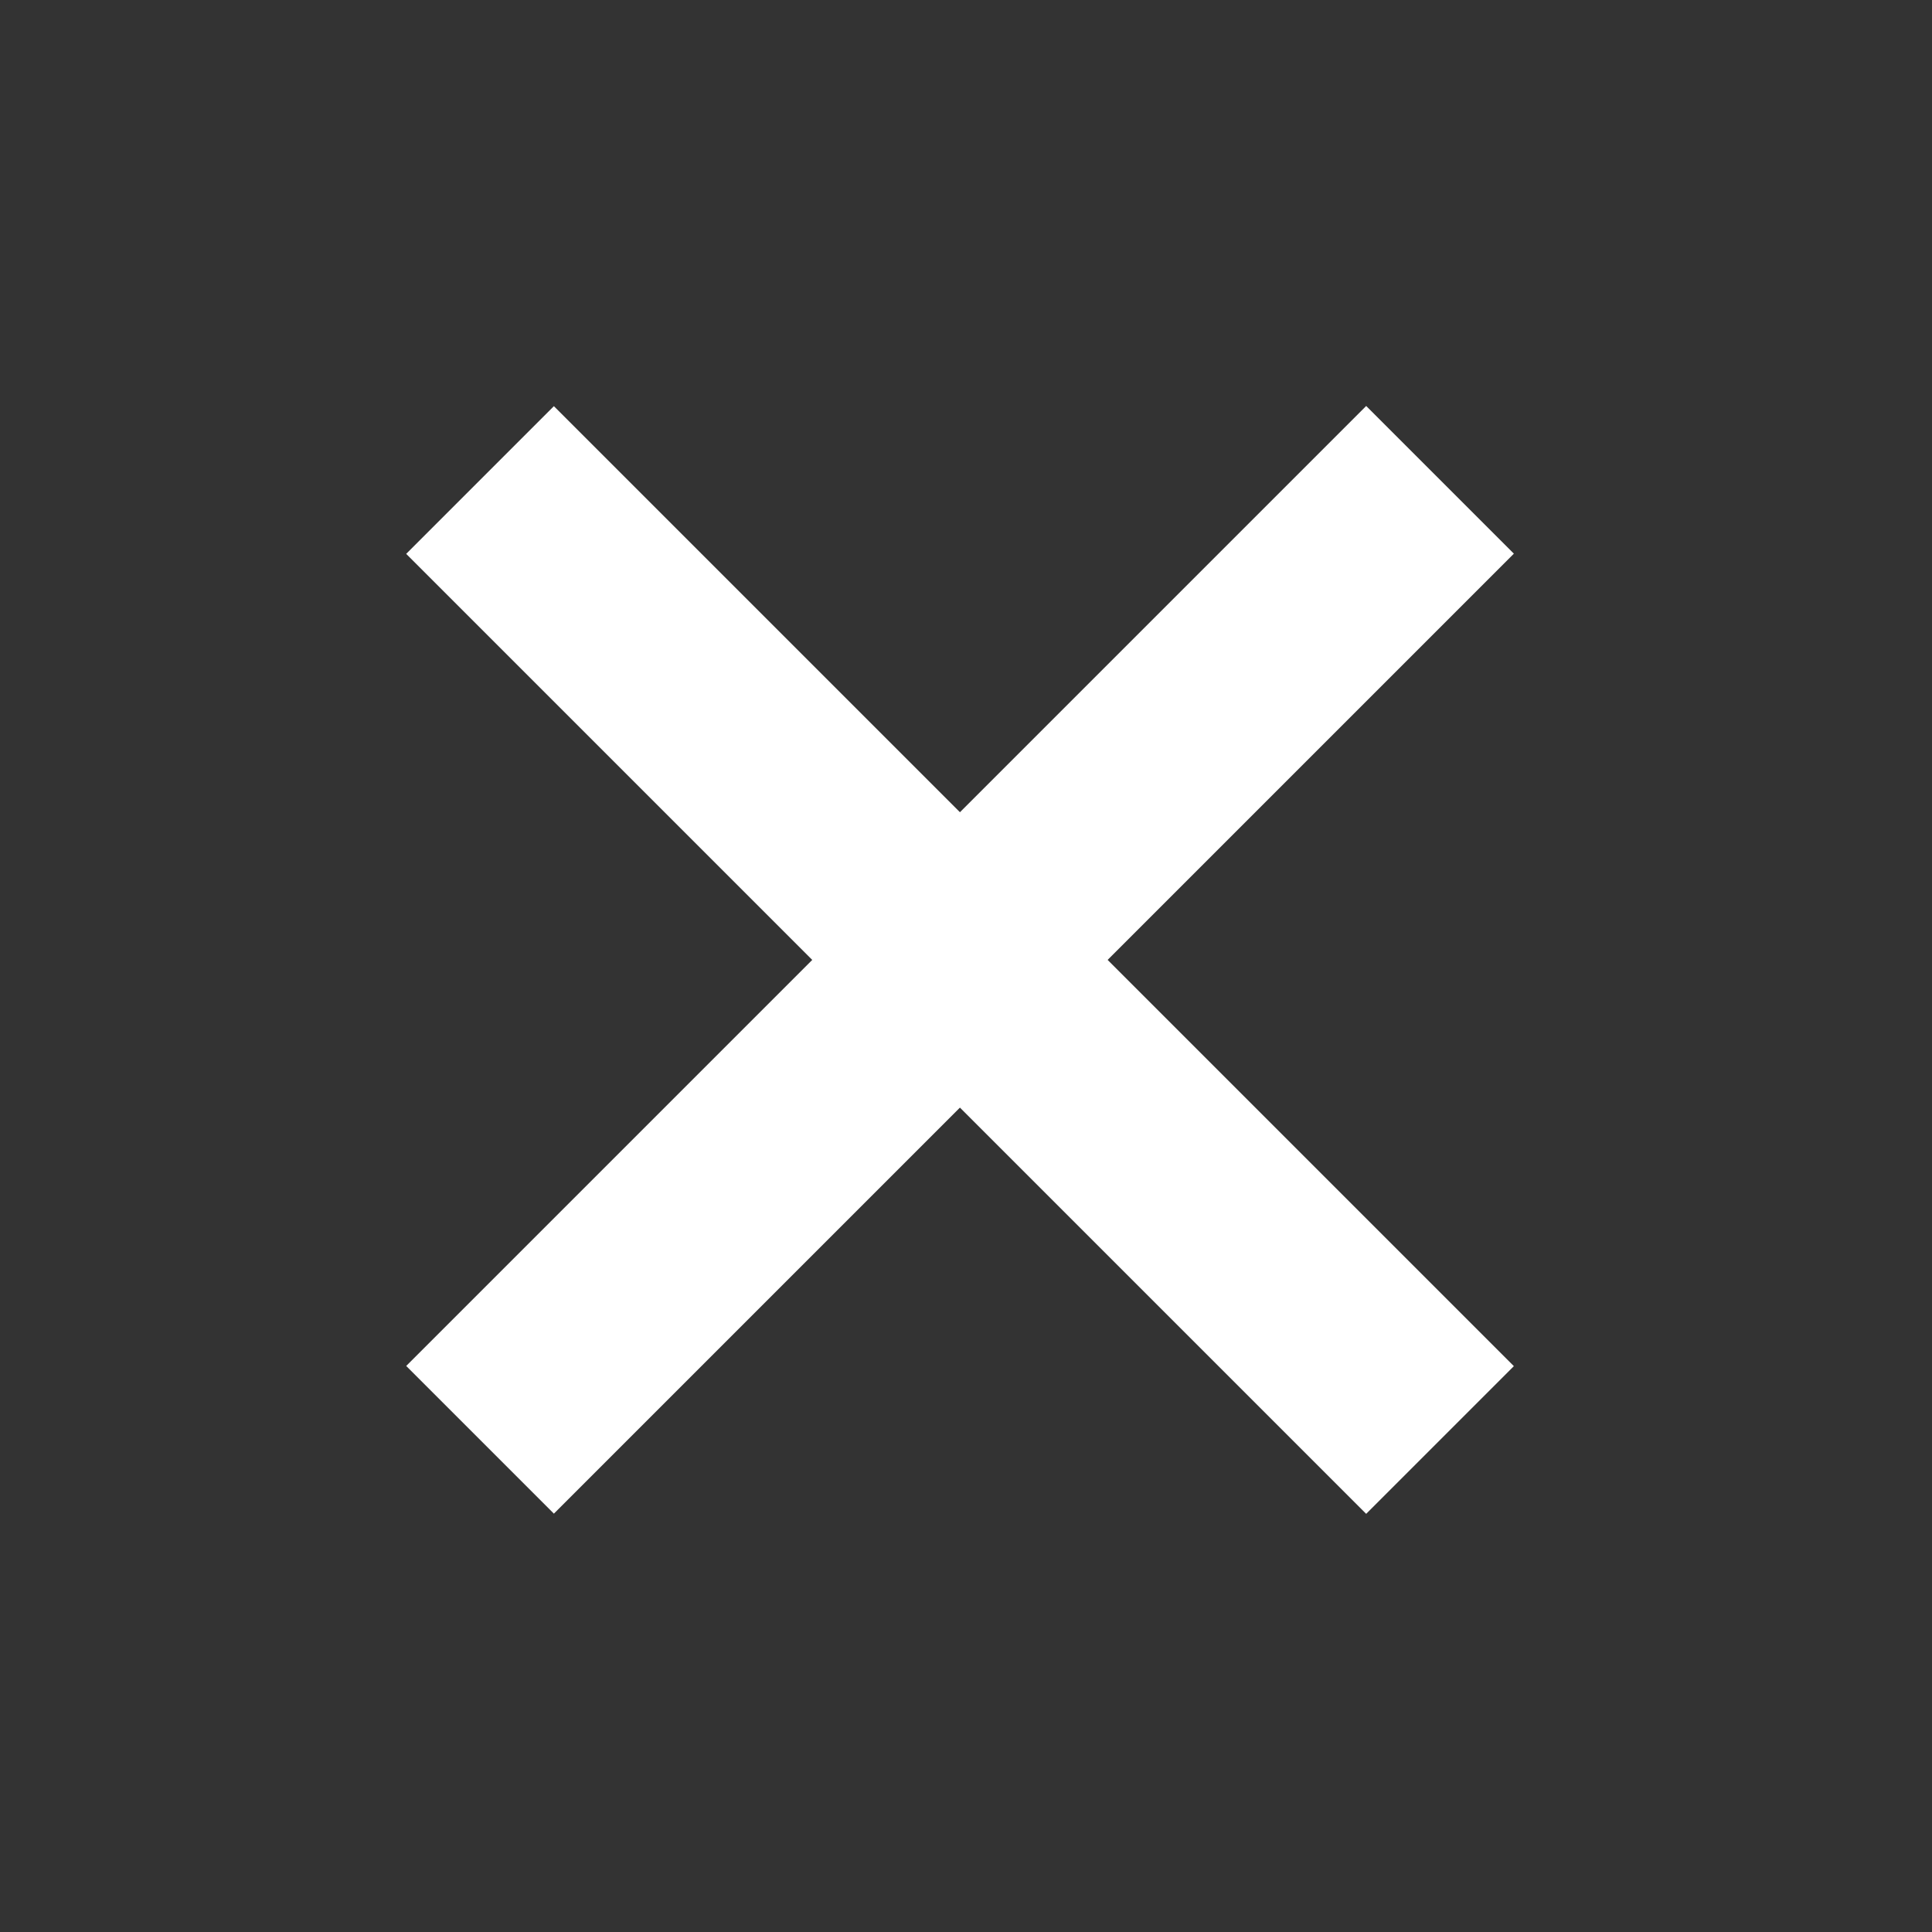 <svg width="37" height="37" viewBox="0 0 37 37" fill="none" xmlns="http://www.w3.org/2000/svg">
<rect x="0" y="0" width="37" height="37" fill="#333333" stroke="none"/>
<rect x="7.779" y="10.607" width="4" height="26" transform="rotate(-45 7.779 10.607)" fill="white"/>
<rect x="26.164" y="7.775" width="4" height="26" transform="rotate(45 26.164 7.775)" fill="white"/>
</svg>
